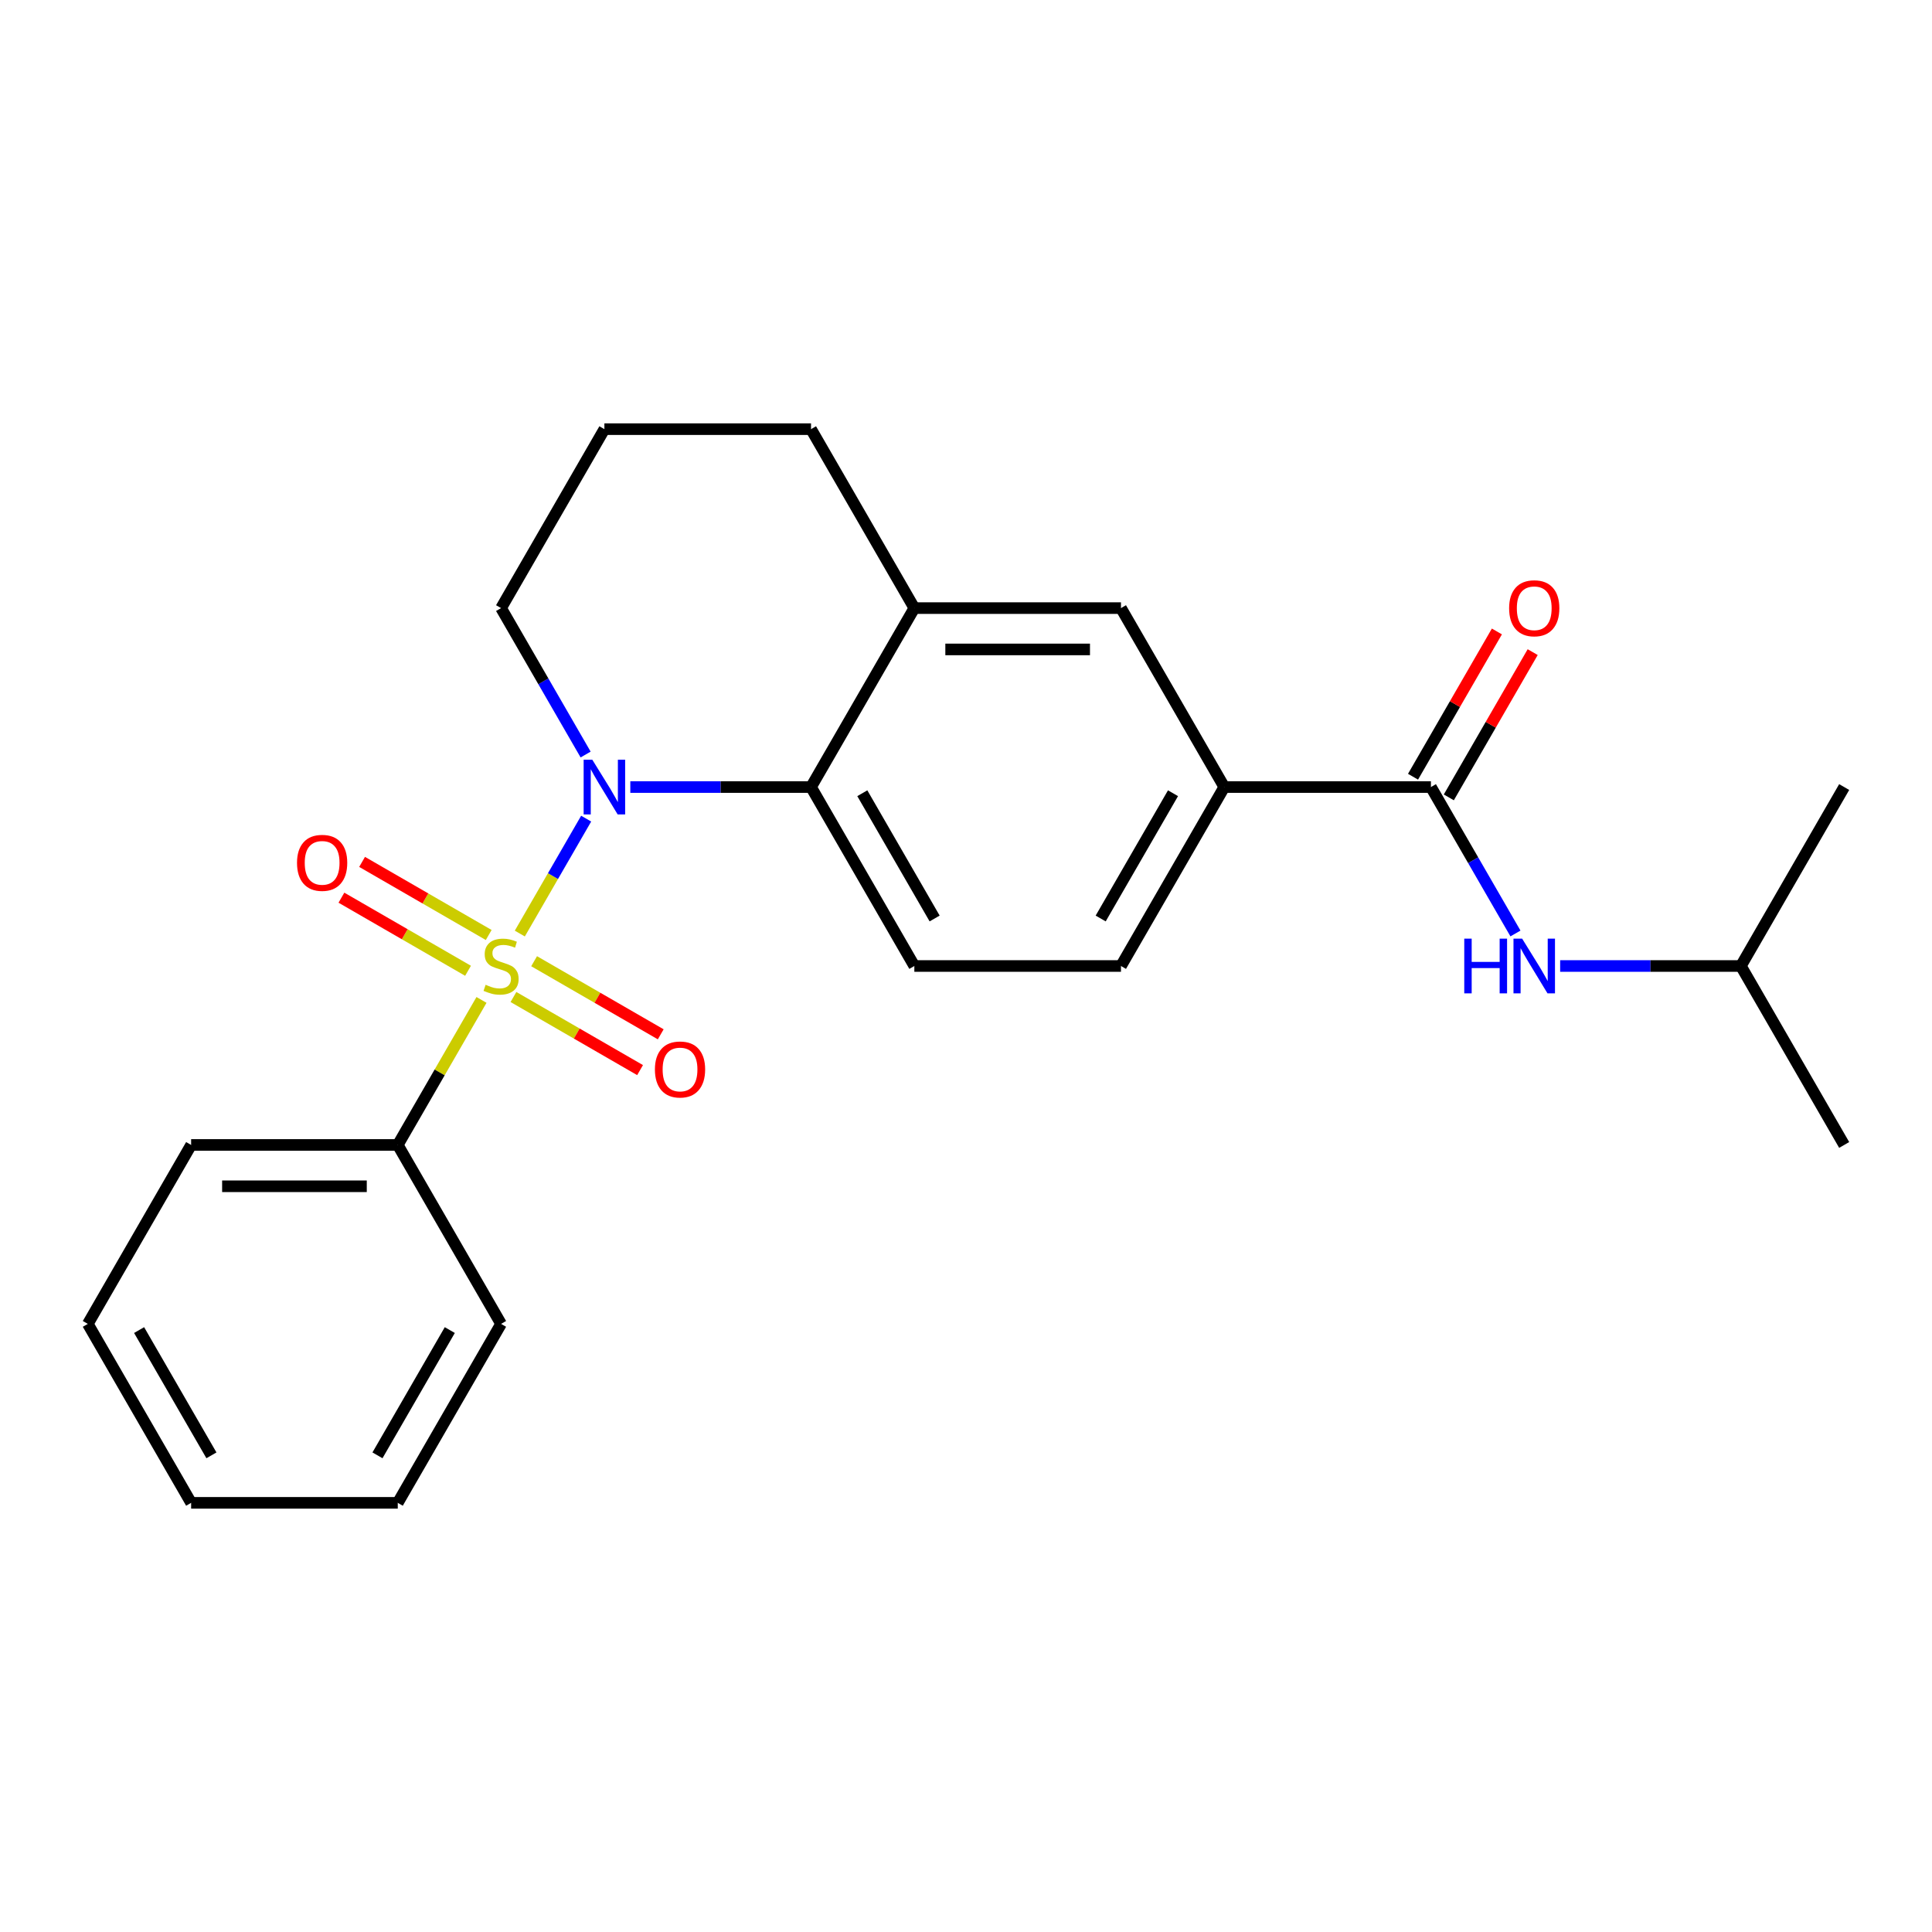 <?xml version='1.0' encoding='iso-8859-1'?>
<svg version='1.1' baseProfile='full'
              xmlns='http://www.w3.org/2000/svg'
                      xmlns:rdkit='http://www.rdkit.org/xml'
                      xmlns:xlink='http://www.w3.org/1999/xlink'
                  xml:space='preserve'
width='1000px' height='1000px' viewBox='0 0 1000 1000'>
<!-- END OF HEADER -->
<rect style='opacity:1.0;fill:#FFFFFF;stroke:none' width='1000' height='1000' x='0' y='0'> </rect>
<path class='bond-0' d='M 269.054,483.206 L 286.225,453.466' style='fill:none;fill-rule:evenodd;stroke:#CCCC00;stroke-width:6px;stroke-linecap:butt;stroke-linejoin:miter;stroke-opacity:1' />
<path class='bond-0' d='M 286.225,453.466 L 303.395,423.726' style='fill:none;fill-rule:evenodd;stroke:#0000FF;stroke-width:6px;stroke-linecap:butt;stroke-linejoin:miter;stroke-opacity:1' />
<path class='bond-5' d='M 265.764,516.048 L 298.532,534.967' style='fill:none;fill-rule:evenodd;stroke:#CCCC00;stroke-width:6px;stroke-linecap:butt;stroke-linejoin:miter;stroke-opacity:1' />
<path class='bond-5' d='M 298.532,534.967 L 331.299,553.885' style='fill:none;fill-rule:evenodd;stroke:#FF0000;stroke-width:6px;stroke-linecap:butt;stroke-linejoin:miter;stroke-opacity:1' />
<path class='bond-5' d='M 276.46,497.524 L 309.227,516.442' style='fill:none;fill-rule:evenodd;stroke:#CCCC00;stroke-width:6px;stroke-linecap:butt;stroke-linejoin:miter;stroke-opacity:1' />
<path class='bond-5' d='M 309.227,516.442 L 341.994,535.36' style='fill:none;fill-rule:evenodd;stroke:#FF0000;stroke-width:6px;stroke-linecap:butt;stroke-linejoin:miter;stroke-opacity:1' />
<path class='bond-6' d='M 252.952,483.952 L 220.185,465.033' style='fill:none;fill-rule:evenodd;stroke:#CCCC00;stroke-width:6px;stroke-linecap:butt;stroke-linejoin:miter;stroke-opacity:1' />
<path class='bond-6' d='M 220.185,465.033 L 187.417,446.115' style='fill:none;fill-rule:evenodd;stroke:#FF0000;stroke-width:6px;stroke-linecap:butt;stroke-linejoin:miter;stroke-opacity:1' />
<path class='bond-6' d='M 242.257,502.476 L 209.49,483.558' style='fill:none;fill-rule:evenodd;stroke:#CCCC00;stroke-width:6px;stroke-linecap:butt;stroke-linejoin:miter;stroke-opacity:1' />
<path class='bond-6' d='M 209.49,483.558 L 176.722,464.64' style='fill:none;fill-rule:evenodd;stroke:#FF0000;stroke-width:6px;stroke-linecap:butt;stroke-linejoin:miter;stroke-opacity:1' />
<path class='bond-8' d='M 249.224,517.554 L 227.553,555.088' style='fill:none;fill-rule:evenodd;stroke:#CCCC00;stroke-width:6px;stroke-linecap:butt;stroke-linejoin:miter;stroke-opacity:1' />
<path class='bond-8' d='M 227.553,555.088 L 205.882,592.623' style='fill:none;fill-rule:evenodd;stroke:#000000;stroke-width:6px;stroke-linecap:butt;stroke-linejoin:miter;stroke-opacity:1' />
<path class='bond-1' d='M 326.248,407.377 L 373.017,407.377' style='fill:none;fill-rule:evenodd;stroke:#0000FF;stroke-width:6px;stroke-linecap:butt;stroke-linejoin:miter;stroke-opacity:1' />
<path class='bond-1' d='M 373.017,407.377 L 419.786,407.377' style='fill:none;fill-rule:evenodd;stroke:#000000;stroke-width:6px;stroke-linecap:butt;stroke-linejoin:miter;stroke-opacity:1' />
<path class='bond-13' d='M 303.115,390.543 L 281.237,352.649' style='fill:none;fill-rule:evenodd;stroke:#0000FF;stroke-width:6px;stroke-linecap:butt;stroke-linejoin:miter;stroke-opacity:1' />
<path class='bond-13' d='M 281.237,352.649 L 259.358,314.754' style='fill:none;fill-rule:evenodd;stroke:#000000;stroke-width:6px;stroke-linecap:butt;stroke-linejoin:miter;stroke-opacity:1' />
<path class='bond-3' d='M 419.786,407.377 L 473.262,314.754' style='fill:none;fill-rule:evenodd;stroke:#000000;stroke-width:6px;stroke-linecap:butt;stroke-linejoin:miter;stroke-opacity:1' />
<path class='bond-10' d='M 419.786,407.377 L 473.262,500' style='fill:none;fill-rule:evenodd;stroke:#000000;stroke-width:6px;stroke-linecap:butt;stroke-linejoin:miter;stroke-opacity:1' />
<path class='bond-10' d='M 446.332,410.575 L 483.765,475.411' style='fill:none;fill-rule:evenodd;stroke:#000000;stroke-width:6px;stroke-linecap:butt;stroke-linejoin:miter;stroke-opacity:1' />
<path class='bond-2' d='M 740.642,407.377 L 633.69,407.377' style='fill:none;fill-rule:evenodd;stroke:#000000;stroke-width:6px;stroke-linecap:butt;stroke-linejoin:miter;stroke-opacity:1' />
<path class='bond-7' d='M 740.642,407.377 L 762.52,445.272' style='fill:none;fill-rule:evenodd;stroke:#000000;stroke-width:6px;stroke-linecap:butt;stroke-linejoin:miter;stroke-opacity:1' />
<path class='bond-7' d='M 762.52,445.272 L 784.399,483.166' style='fill:none;fill-rule:evenodd;stroke:#0000FF;stroke-width:6px;stroke-linecap:butt;stroke-linejoin:miter;stroke-opacity:1' />
<path class='bond-11' d='M 749.904,412.725 L 771.609,375.13' style='fill:none;fill-rule:evenodd;stroke:#000000;stroke-width:6px;stroke-linecap:butt;stroke-linejoin:miter;stroke-opacity:1' />
<path class='bond-11' d='M 771.609,375.13 L 793.315,337.535' style='fill:none;fill-rule:evenodd;stroke:#FF0000;stroke-width:6px;stroke-linecap:butt;stroke-linejoin:miter;stroke-opacity:1' />
<path class='bond-11' d='M 731.379,402.029 L 753.085,364.435' style='fill:none;fill-rule:evenodd;stroke:#000000;stroke-width:6px;stroke-linecap:butt;stroke-linejoin:miter;stroke-opacity:1' />
<path class='bond-11' d='M 753.085,364.435 L 774.79,326.84' style='fill:none;fill-rule:evenodd;stroke:#FF0000;stroke-width:6px;stroke-linecap:butt;stroke-linejoin:miter;stroke-opacity:1' />
<path class='bond-9' d='M 473.262,314.754 L 580.214,314.754' style='fill:none;fill-rule:evenodd;stroke:#000000;stroke-width:6px;stroke-linecap:butt;stroke-linejoin:miter;stroke-opacity:1' />
<path class='bond-9' d='M 489.305,336.144 L 564.171,336.144' style='fill:none;fill-rule:evenodd;stroke:#000000;stroke-width:6px;stroke-linecap:butt;stroke-linejoin:miter;stroke-opacity:1' />
<path class='bond-25' d='M 473.262,314.754 L 419.786,222.131' style='fill:none;fill-rule:evenodd;stroke:#000000;stroke-width:6px;stroke-linecap:butt;stroke-linejoin:miter;stroke-opacity:1' />
<path class='bond-4' d='M 633.69,407.377 L 580.214,500' style='fill:none;fill-rule:evenodd;stroke:#000000;stroke-width:6px;stroke-linecap:butt;stroke-linejoin:miter;stroke-opacity:1' />
<path class='bond-4' d='M 607.144,410.575 L 569.711,475.411' style='fill:none;fill-rule:evenodd;stroke:#000000;stroke-width:6px;stroke-linecap:butt;stroke-linejoin:miter;stroke-opacity:1' />
<path class='bond-26' d='M 633.69,407.377 L 580.214,314.754' style='fill:none;fill-rule:evenodd;stroke:#000000;stroke-width:6px;stroke-linecap:butt;stroke-linejoin:miter;stroke-opacity:1' />
<path class='bond-15' d='M 807.531,500 L 854.3,500' style='fill:none;fill-rule:evenodd;stroke:#0000FF;stroke-width:6px;stroke-linecap:butt;stroke-linejoin:miter;stroke-opacity:1' />
<path class='bond-15' d='M 854.3,500 L 901.07,500' style='fill:none;fill-rule:evenodd;stroke:#000000;stroke-width:6px;stroke-linecap:butt;stroke-linejoin:miter;stroke-opacity:1' />
<path class='bond-17' d='M 205.882,592.623 L 98.93,592.623' style='fill:none;fill-rule:evenodd;stroke:#000000;stroke-width:6px;stroke-linecap:butt;stroke-linejoin:miter;stroke-opacity:1' />
<path class='bond-17' d='M 189.84,614.013 L 114.973,614.013' style='fill:none;fill-rule:evenodd;stroke:#000000;stroke-width:6px;stroke-linecap:butt;stroke-linejoin:miter;stroke-opacity:1' />
<path class='bond-18' d='M 205.882,592.623 L 259.358,685.246' style='fill:none;fill-rule:evenodd;stroke:#000000;stroke-width:6px;stroke-linecap:butt;stroke-linejoin:miter;stroke-opacity:1' />
<path class='bond-12' d='M 473.262,500 L 580.214,500' style='fill:none;fill-rule:evenodd;stroke:#000000;stroke-width:6px;stroke-linecap:butt;stroke-linejoin:miter;stroke-opacity:1' />
<path class='bond-16' d='M 259.358,314.754 L 312.834,222.131' style='fill:none;fill-rule:evenodd;stroke:#000000;stroke-width:6px;stroke-linecap:butt;stroke-linejoin:miter;stroke-opacity:1' />
<path class='bond-14' d='M 419.786,222.131 L 312.834,222.131' style='fill:none;fill-rule:evenodd;stroke:#000000;stroke-width:6px;stroke-linecap:butt;stroke-linejoin:miter;stroke-opacity:1' />
<path class='bond-19' d='M 901.07,500 L 954.545,592.623' style='fill:none;fill-rule:evenodd;stroke:#000000;stroke-width:6px;stroke-linecap:butt;stroke-linejoin:miter;stroke-opacity:1' />
<path class='bond-20' d='M 901.07,500 L 954.545,407.377' style='fill:none;fill-rule:evenodd;stroke:#000000;stroke-width:6px;stroke-linecap:butt;stroke-linejoin:miter;stroke-opacity:1' />
<path class='bond-22' d='M 98.93,592.623 L 45.455,685.246' style='fill:none;fill-rule:evenodd;stroke:#000000;stroke-width:6px;stroke-linecap:butt;stroke-linejoin:miter;stroke-opacity:1' />
<path class='bond-21' d='M 259.358,685.246 L 205.882,777.869' style='fill:none;fill-rule:evenodd;stroke:#000000;stroke-width:6px;stroke-linecap:butt;stroke-linejoin:miter;stroke-opacity:1' />
<path class='bond-21' d='M 232.812,688.444 L 195.379,753.28' style='fill:none;fill-rule:evenodd;stroke:#000000;stroke-width:6px;stroke-linecap:butt;stroke-linejoin:miter;stroke-opacity:1' />
<path class='bond-23' d='M 205.882,777.869 L 98.93,777.869' style='fill:none;fill-rule:evenodd;stroke:#000000;stroke-width:6px;stroke-linecap:butt;stroke-linejoin:miter;stroke-opacity:1' />
<path class='bond-24' d='M 45.455,685.246 L 98.93,777.869' style='fill:none;fill-rule:evenodd;stroke:#000000;stroke-width:6px;stroke-linecap:butt;stroke-linejoin:miter;stroke-opacity:1' />
<path class='bond-24' d='M 72.001,688.444 L 109.434,753.28' style='fill:none;fill-rule:evenodd;stroke:#000000;stroke-width:6px;stroke-linecap:butt;stroke-linejoin:miter;stroke-opacity:1' />
<path  class='atom-0' d='M 251.358 509.72
Q 251.678 509.84, 252.998 510.4
Q 254.318 510.96, 255.758 511.32
Q 257.238 511.64, 258.678 511.64
Q 261.358 511.64, 262.918 510.36
Q 264.478 509.04, 264.478 506.76
Q 264.478 505.2, 263.678 504.24
Q 262.918 503.28, 261.718 502.76
Q 260.518 502.24, 258.518 501.64
Q 255.998 500.88, 254.478 500.16
Q 252.998 499.44, 251.918 497.92
Q 250.878 496.4, 250.878 493.84
Q 250.878 490.28, 253.278 488.08
Q 255.718 485.88, 260.518 485.88
Q 263.798 485.88, 267.518 487.44
L 266.598 490.52
Q 263.198 489.12, 260.638 489.12
Q 257.878 489.12, 256.358 490.28
Q 254.838 491.4, 254.878 493.36
Q 254.878 494.88, 255.638 495.8
Q 256.438 496.72, 257.558 497.24
Q 258.718 497.76, 260.638 498.36
Q 263.198 499.16, 264.718 499.96
Q 266.238 500.76, 267.318 502.4
Q 268.438 504, 268.438 506.76
Q 268.438 510.68, 265.798 512.8
Q 263.198 514.88, 258.838 514.88
Q 256.318 514.88, 254.398 514.32
Q 252.518 513.8, 250.278 512.88
L 251.358 509.72
' fill='#CCCC00'/>
<path  class='atom-1' d='M 306.574 393.217
L 315.854 408.217
Q 316.774 409.697, 318.254 412.377
Q 319.734 415.057, 319.814 415.217
L 319.814 393.217
L 323.574 393.217
L 323.574 421.537
L 319.694 421.537
L 309.734 405.137
Q 308.574 403.217, 307.334 401.017
Q 306.134 398.817, 305.774 398.137
L 305.774 421.537
L 302.094 421.537
L 302.094 393.217
L 306.574 393.217
' fill='#0000FF'/>
<path  class='atom-6' d='M 338.981 553.556
Q 338.981 546.756, 342.341 542.956
Q 345.701 539.156, 351.981 539.156
Q 358.261 539.156, 361.621 542.956
Q 364.981 546.756, 364.981 553.556
Q 364.981 560.436, 361.581 564.356
Q 358.181 568.236, 351.981 568.236
Q 345.741 568.236, 342.341 564.356
Q 338.981 560.476, 338.981 553.556
M 351.981 565.036
Q 356.301 565.036, 358.621 562.156
Q 360.981 559.236, 360.981 553.556
Q 360.981 547.996, 358.621 545.196
Q 356.301 542.356, 351.981 542.356
Q 347.661 542.356, 345.301 545.156
Q 342.981 547.956, 342.981 553.556
Q 342.981 559.276, 345.301 562.156
Q 347.661 565.036, 351.981 565.036
' fill='#FF0000'/>
<path  class='atom-7' d='M 153.735 446.604
Q 153.735 439.804, 157.095 436.004
Q 160.455 432.204, 166.735 432.204
Q 173.015 432.204, 176.375 436.004
Q 179.735 439.804, 179.735 446.604
Q 179.735 453.484, 176.335 457.404
Q 172.935 461.284, 166.735 461.284
Q 160.495 461.284, 157.095 457.404
Q 153.735 453.524, 153.735 446.604
M 166.735 458.084
Q 171.055 458.084, 173.375 455.204
Q 175.735 452.284, 175.735 446.604
Q 175.735 441.044, 173.375 438.244
Q 171.055 435.404, 166.735 435.404
Q 162.415 435.404, 160.055 438.204
Q 157.735 441.004, 157.735 446.604
Q 157.735 452.324, 160.055 455.204
Q 162.415 458.084, 166.735 458.084
' fill='#FF0000'/>
<path  class='atom-8' d='M 757.898 485.84
L 761.738 485.84
L 761.738 497.88
L 776.218 497.88
L 776.218 485.84
L 780.058 485.84
L 780.058 514.16
L 776.218 514.16
L 776.218 501.08
L 761.738 501.08
L 761.738 514.16
L 757.898 514.16
L 757.898 485.84
' fill='#0000FF'/>
<path  class='atom-8' d='M 787.858 485.84
L 797.138 500.84
Q 798.058 502.32, 799.538 505
Q 801.018 507.68, 801.098 507.84
L 801.098 485.84
L 804.858 485.84
L 804.858 514.16
L 800.978 514.16
L 791.018 497.76
Q 789.858 495.84, 788.618 493.64
Q 787.418 491.44, 787.058 490.76
L 787.058 514.16
L 783.378 514.16
L 783.378 485.84
L 787.858 485.84
' fill='#0000FF'/>
<path  class='atom-12' d='M 781.118 314.834
Q 781.118 308.034, 784.478 304.234
Q 787.838 300.434, 794.118 300.434
Q 800.398 300.434, 803.758 304.234
Q 807.118 308.034, 807.118 314.834
Q 807.118 321.714, 803.718 325.634
Q 800.318 329.514, 794.118 329.514
Q 787.878 329.514, 784.478 325.634
Q 781.118 321.754, 781.118 314.834
M 794.118 326.314
Q 798.438 326.314, 800.758 323.434
Q 803.118 320.514, 803.118 314.834
Q 803.118 309.274, 800.758 306.474
Q 798.438 303.634, 794.118 303.634
Q 789.798 303.634, 787.438 306.434
Q 785.118 309.234, 785.118 314.834
Q 785.118 320.554, 787.438 323.434
Q 789.798 326.314, 794.118 326.314
' fill='#FF0000'/>
</svg>

